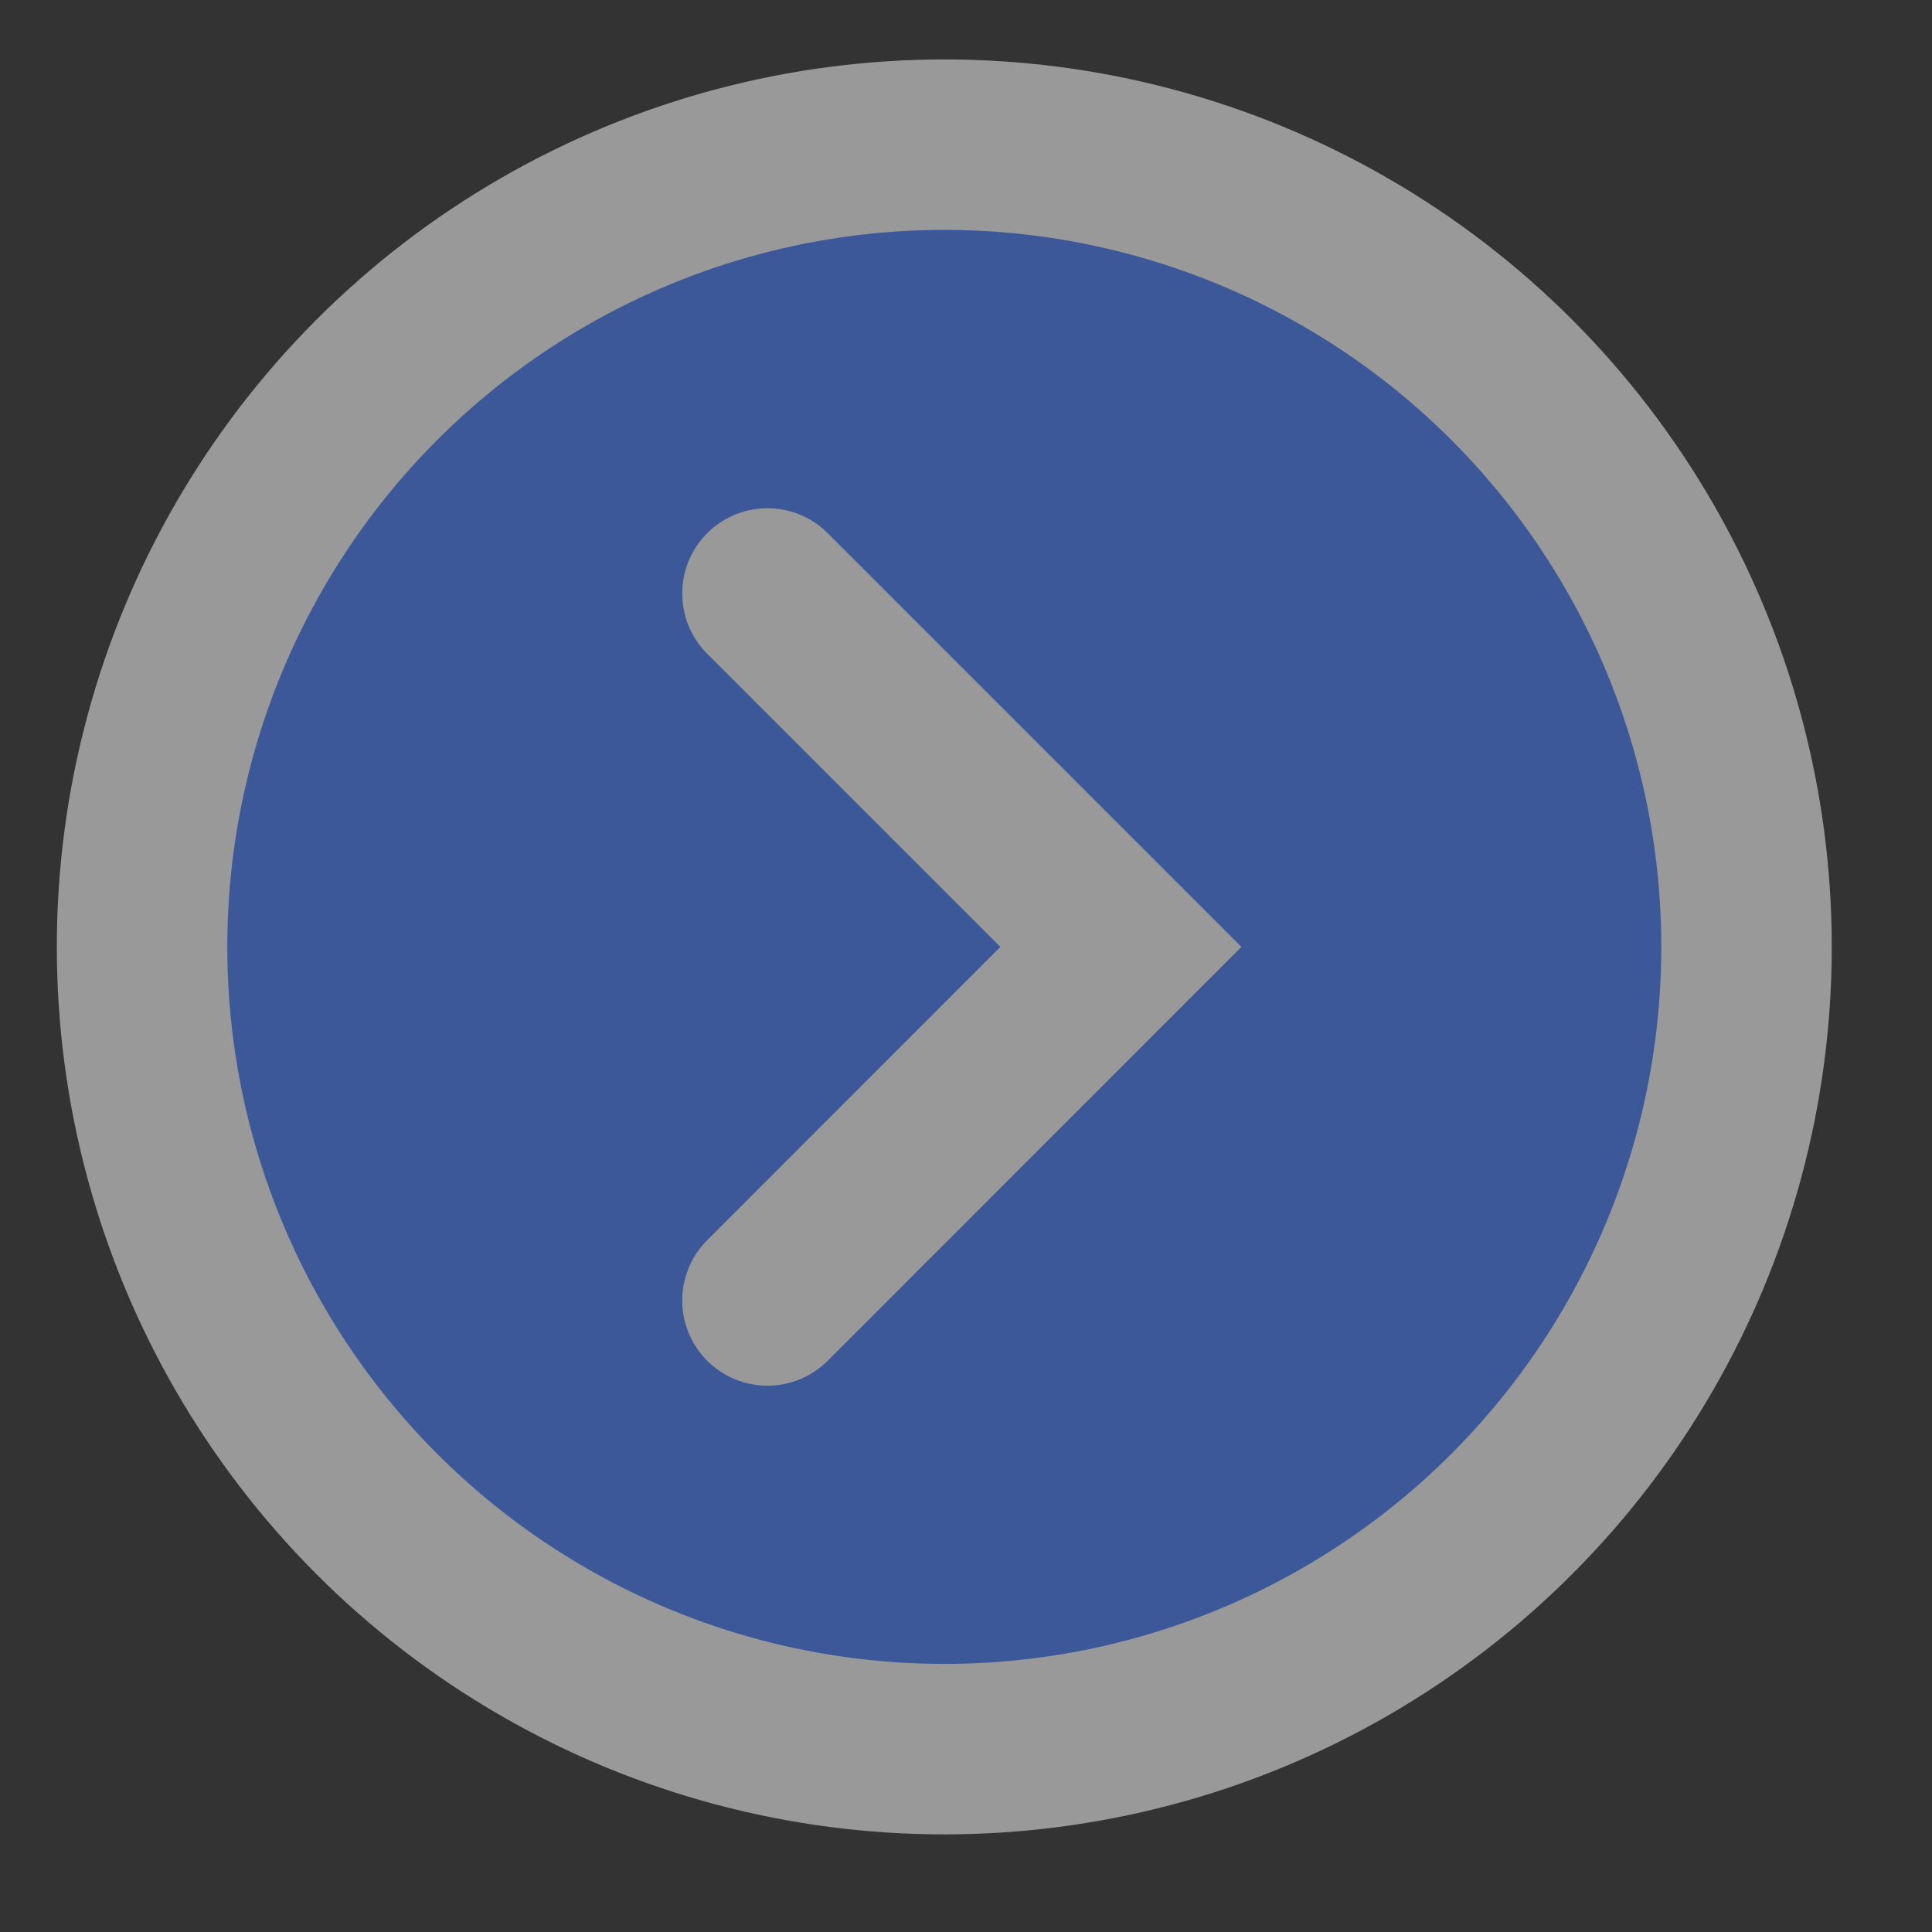 <svg xmlns="http://www.w3.org/2000/svg" width="17" height="17" viewBox="0 0 17 17" fill="none">
  <rect x="0" y="0" width="17" height="17" fill="#333333" stroke="none"/>
  <g opacity="0.5">
    <circle cx="8.309" cy="8.332" r="7.059" fill="#457EFF" stroke="white" stroke-width="1.5"/>
    <path d="M6.753 5.222L9.863 8.332L6.753 11.443" stroke="white" stroke-width="1.5" stroke-linecap="round"/>
  </g>
</svg>
